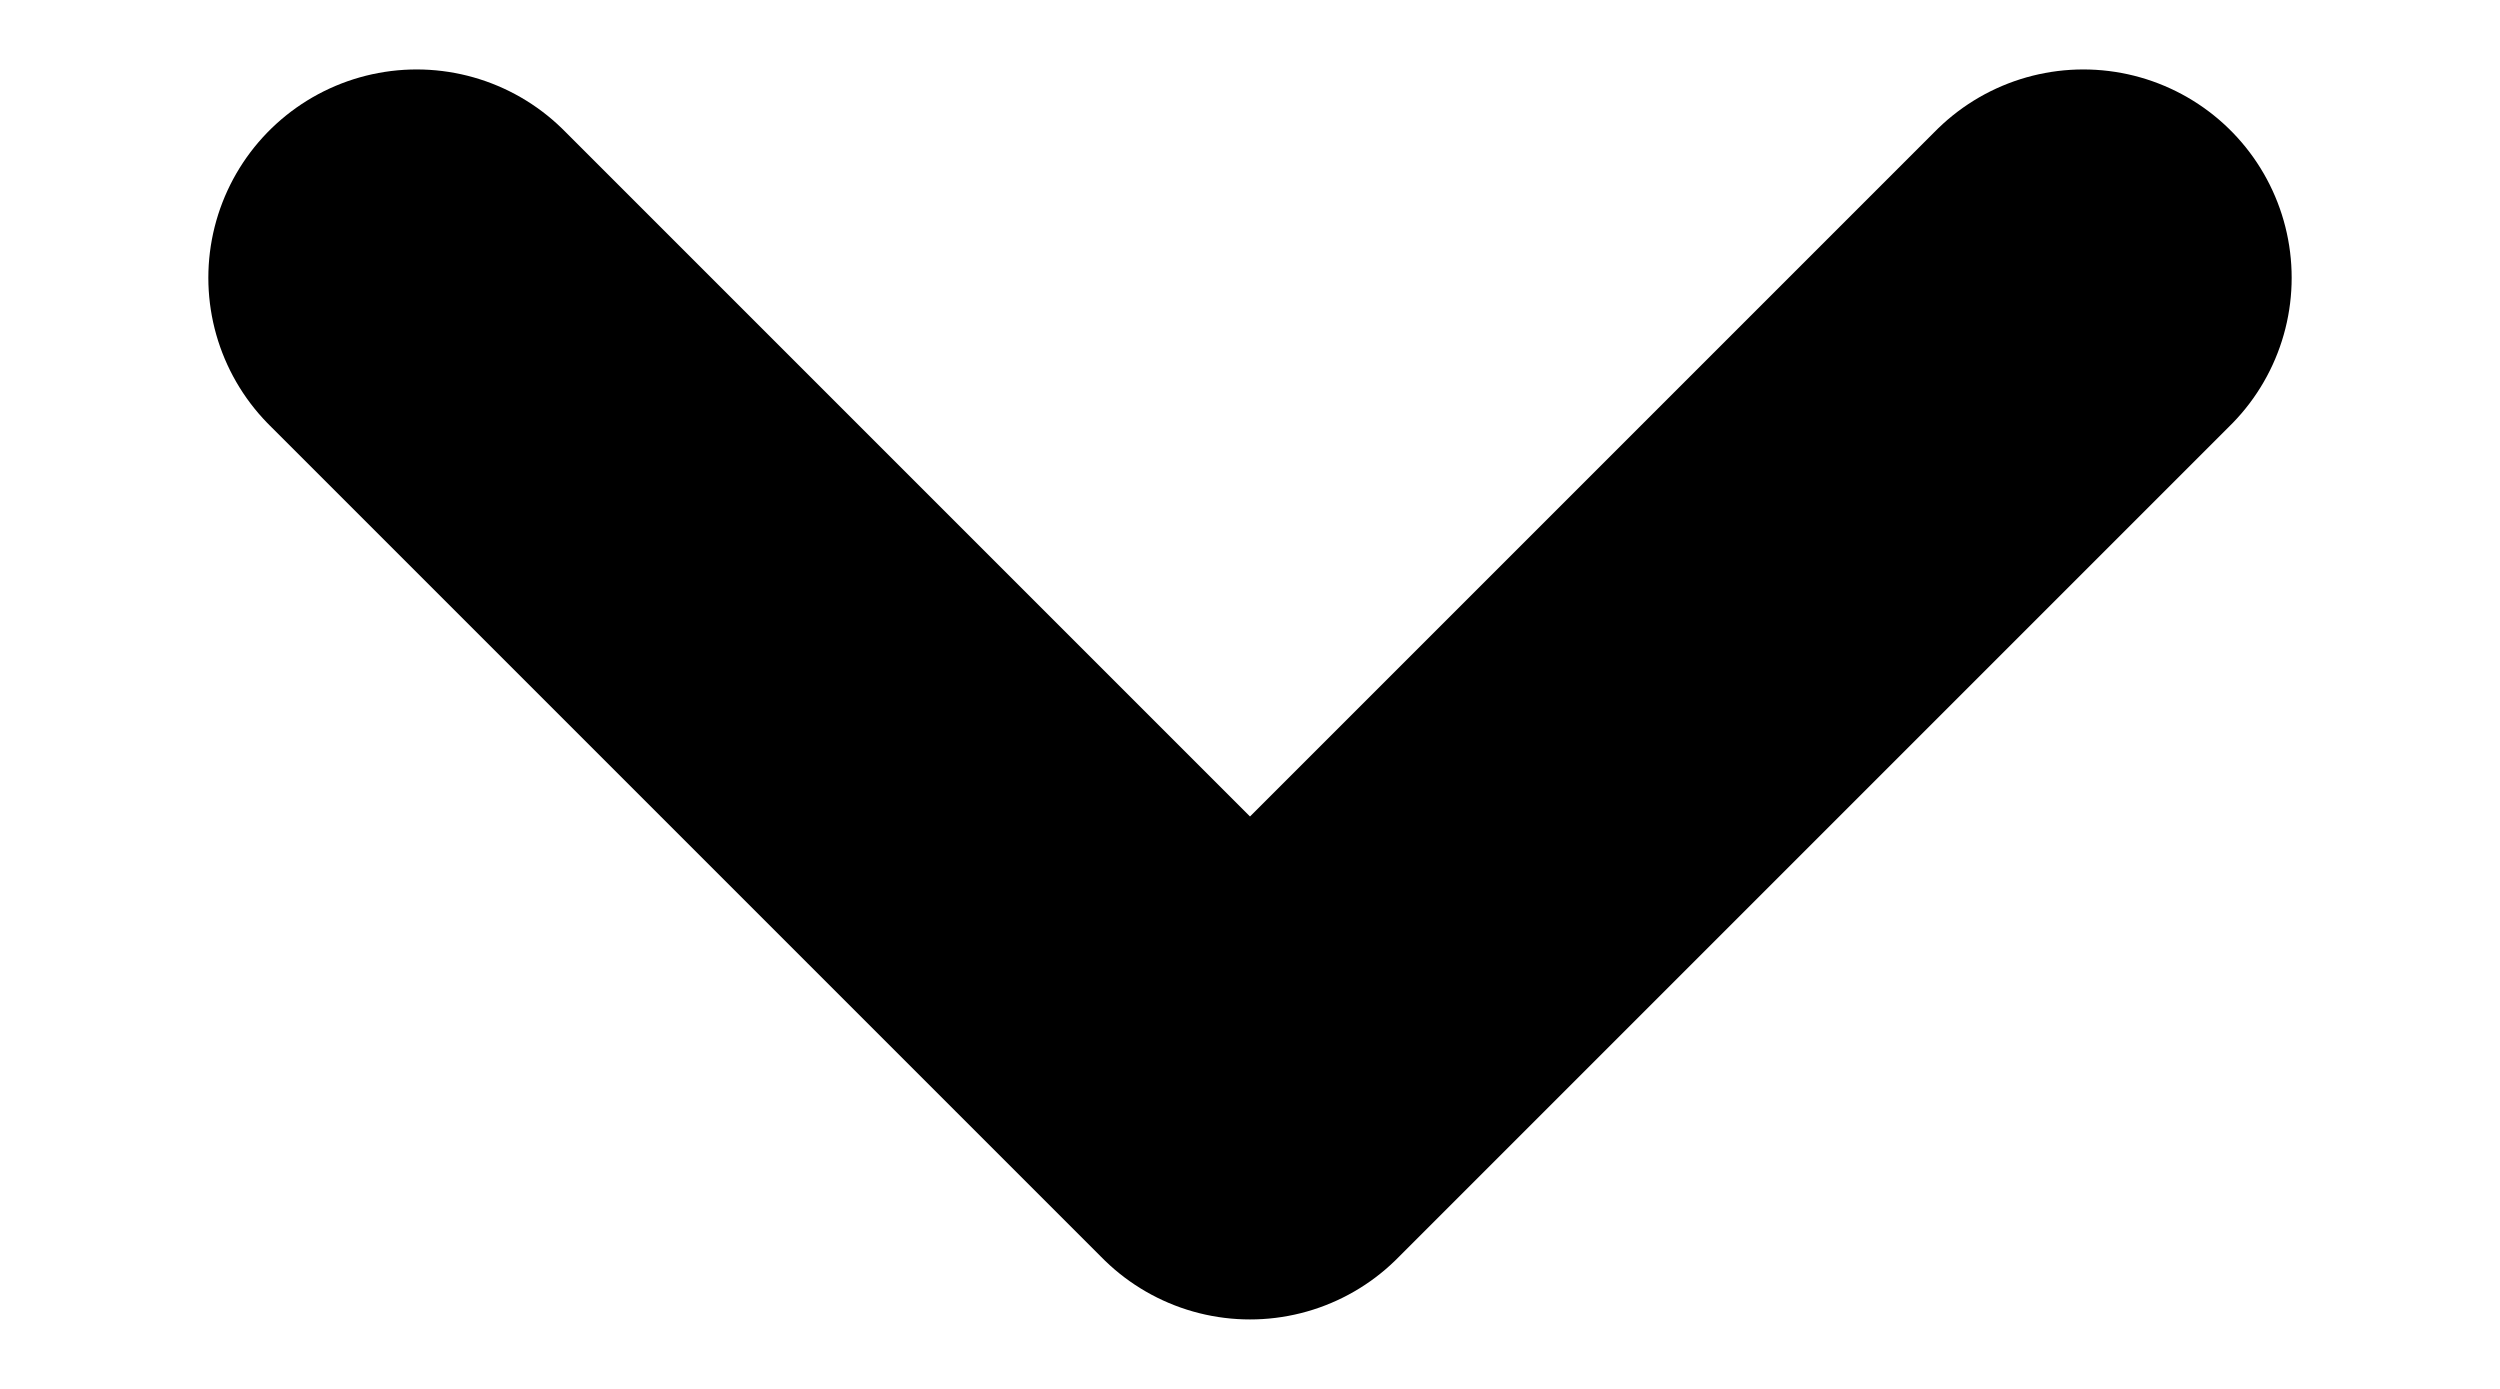 <svg width="9" height="5" viewBox="0 0 9 5" fill="none" xmlns="http://www.w3.org/2000/svg">
<path d="M1.5 1L4.5 4L7.5 1" stroke="black" stroke-width="1.5" stroke-linecap="round" stroke-linejoin="round"/>
</svg>
